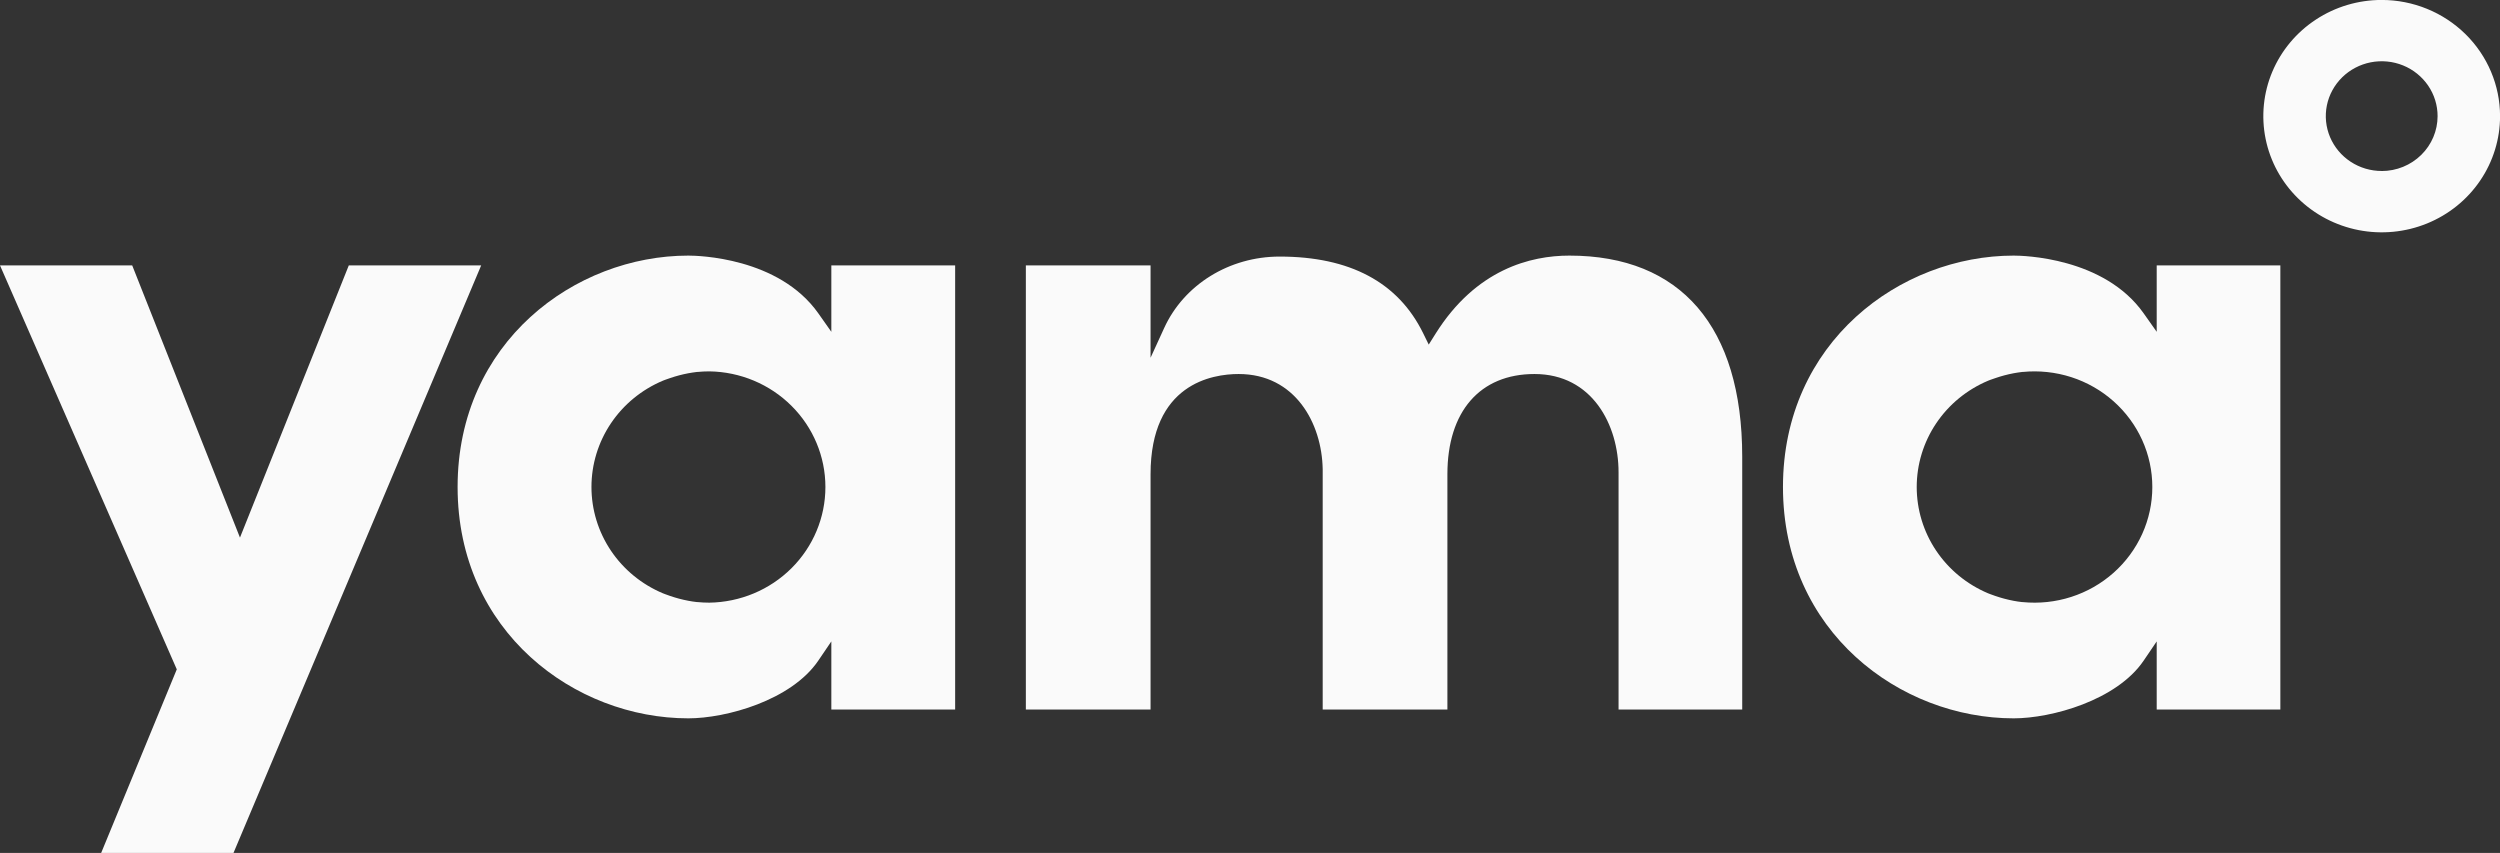 <svg width="170" height="58" viewBox="0 0 170 58" fill="none" xmlns="http://www.w3.org/2000/svg">
<rect x="0" y="0" width="170" height="58" fill="#333333" stroke="none"/>
<g clip-path="url(#clip0_5378_97)">
<path d="M56.531 22.563L55.649 21.311C52.954 17.49 47.427 17.381 46.806 17.381C39.095 17.381 31.117 23.266 31.117 33.115C31.117 42.964 39.088 48.847 46.806 48.847C49.369 48.847 53.806 47.63 55.644 44.923L56.531 43.616V48.248H64.95V18.046H56.531V22.563ZM46.803 25.382C46.998 25.348 47.193 25.315 47.392 25.293H47.425C47.694 25.267 47.963 25.253 48.233 25.253C50.337 25.283 52.345 26.125 53.822 27.597C55.3 29.068 56.128 31.051 56.128 33.117C56.128 35.183 55.3 37.166 53.822 38.638C52.345 40.109 50.337 40.951 48.233 40.981C47.963 40.981 47.694 40.968 47.425 40.941H47.392C47.191 40.921 46.998 40.888 46.803 40.852C46.379 40.772 45.962 40.66 45.555 40.52C45.444 40.481 45.334 40.445 45.226 40.401C45.175 40.381 45.122 40.363 45.071 40.342C43.631 39.735 42.404 38.727 41.541 37.443C40.679 36.158 40.219 34.654 40.219 33.115C40.219 31.577 40.679 30.073 41.541 28.788C42.404 27.504 43.631 26.496 45.071 25.889C45.121 25.868 45.173 25.849 45.224 25.829C45.333 25.786 45.444 25.75 45.563 25.711C45.968 25.572 46.382 25.462 46.803 25.382Z" fill="#FAFAFA"/>
<path d="M106.719 17.381C104.089 17.381 100.375 18.301 97.619 22.691L97.154 23.432L96.769 22.648C95.073 19.197 91.795 17.447 87.012 17.447C83.595 17.447 80.513 19.353 79.165 22.302L78.238 24.328V18.046H69.758V48.248H78.238V32.247C78.238 26.097 82.427 25.433 84.228 25.433C88.077 25.433 89.89 28.788 89.943 31.906V48.248H98.423V32.247C98.423 27.98 100.638 25.433 104.345 25.433C108.273 25.433 110.062 28.896 110.062 32.114V48.248H118.471V31.045C118.467 22.233 114.304 17.381 106.719 17.381Z" fill="#FAFAFA"/>
<path d="M161.957 -0.003C160.365 -0.004 158.808 0.459 157.485 1.328C156.161 2.196 155.129 3.43 154.519 4.873C153.91 6.317 153.75 7.906 154.061 9.439C154.371 10.972 155.138 12.38 156.264 13.485C157.39 14.59 158.824 15.342 160.385 15.647C161.947 15.952 163.565 15.795 165.036 15.197C166.507 14.599 167.764 13.586 168.648 12.286C169.533 10.987 170.004 9.459 170.004 7.896C170.002 5.802 169.153 3.794 167.645 2.313C166.136 0.832 164.09 -0.001 161.957 -0.003ZM161.957 11.627C161.205 11.627 160.47 11.409 159.845 10.999C159.22 10.589 158.732 10.007 158.444 9.325C158.156 8.643 158.081 7.893 158.227 7.169C158.374 6.445 158.736 5.781 159.267 5.259C159.799 4.737 160.476 4.381 161.213 4.237C161.95 4.093 162.715 4.167 163.409 4.449C164.104 4.731 164.697 5.21 165.115 5.823C165.533 6.437 165.756 7.158 165.756 7.896C165.756 8.886 165.356 9.835 164.643 10.535C163.931 11.235 162.965 11.629 161.957 11.63V11.627Z" fill="#FAFAFA"/>
<path d="M23.718 18.048L16.318 36.557L8.99 18.048H0L12.021 45.516L6.879 58H15.877L32.72 18.048H23.718Z" fill="#FAFAFA"/>
<path d="M146.656 22.563L145.772 21.311C143.079 17.49 137.552 17.381 136.93 17.381C129.218 17.381 121.242 23.266 121.242 33.115C121.242 42.964 129.213 48.847 136.93 48.847C139.494 48.847 143.931 47.63 145.769 44.923L146.656 43.616V48.248H155.064V18.046H146.656V22.563ZM136.92 25.382C137.113 25.348 137.308 25.315 137.508 25.293H137.54C138.655 25.183 139.78 25.303 140.845 25.645C141.909 25.988 142.888 26.546 143.719 27.284C144.55 28.021 145.214 28.921 145.669 29.926C146.124 30.931 146.358 32.018 146.358 33.118C146.358 34.217 146.124 35.305 145.669 36.31C145.214 37.315 144.55 38.215 143.719 38.952C142.888 39.69 141.909 40.248 140.845 40.59C139.78 40.933 138.655 41.053 137.54 40.942H137.505C137.306 40.922 137.111 40.889 136.918 40.854C136.494 40.773 136.077 40.662 135.67 40.521C135.559 40.483 135.449 40.446 135.341 40.403C135.29 40.383 135.237 40.365 135.186 40.343C133.747 39.736 132.52 38.728 131.658 37.444C130.796 36.159 130.337 34.655 130.337 33.117C130.337 31.579 130.796 30.075 131.658 28.79C132.52 27.506 133.747 26.498 135.186 25.891L135.339 25.831C135.447 25.788 135.559 25.751 135.678 25.713C136.083 25.573 136.498 25.463 136.92 25.382Z" fill="#FAFAFA"/>
</g>
<defs>
<clipPath id="clip0_5378_97">
<rect width="170" height="58" fill="white"/>
</clipPath>
</defs>
</svg>
